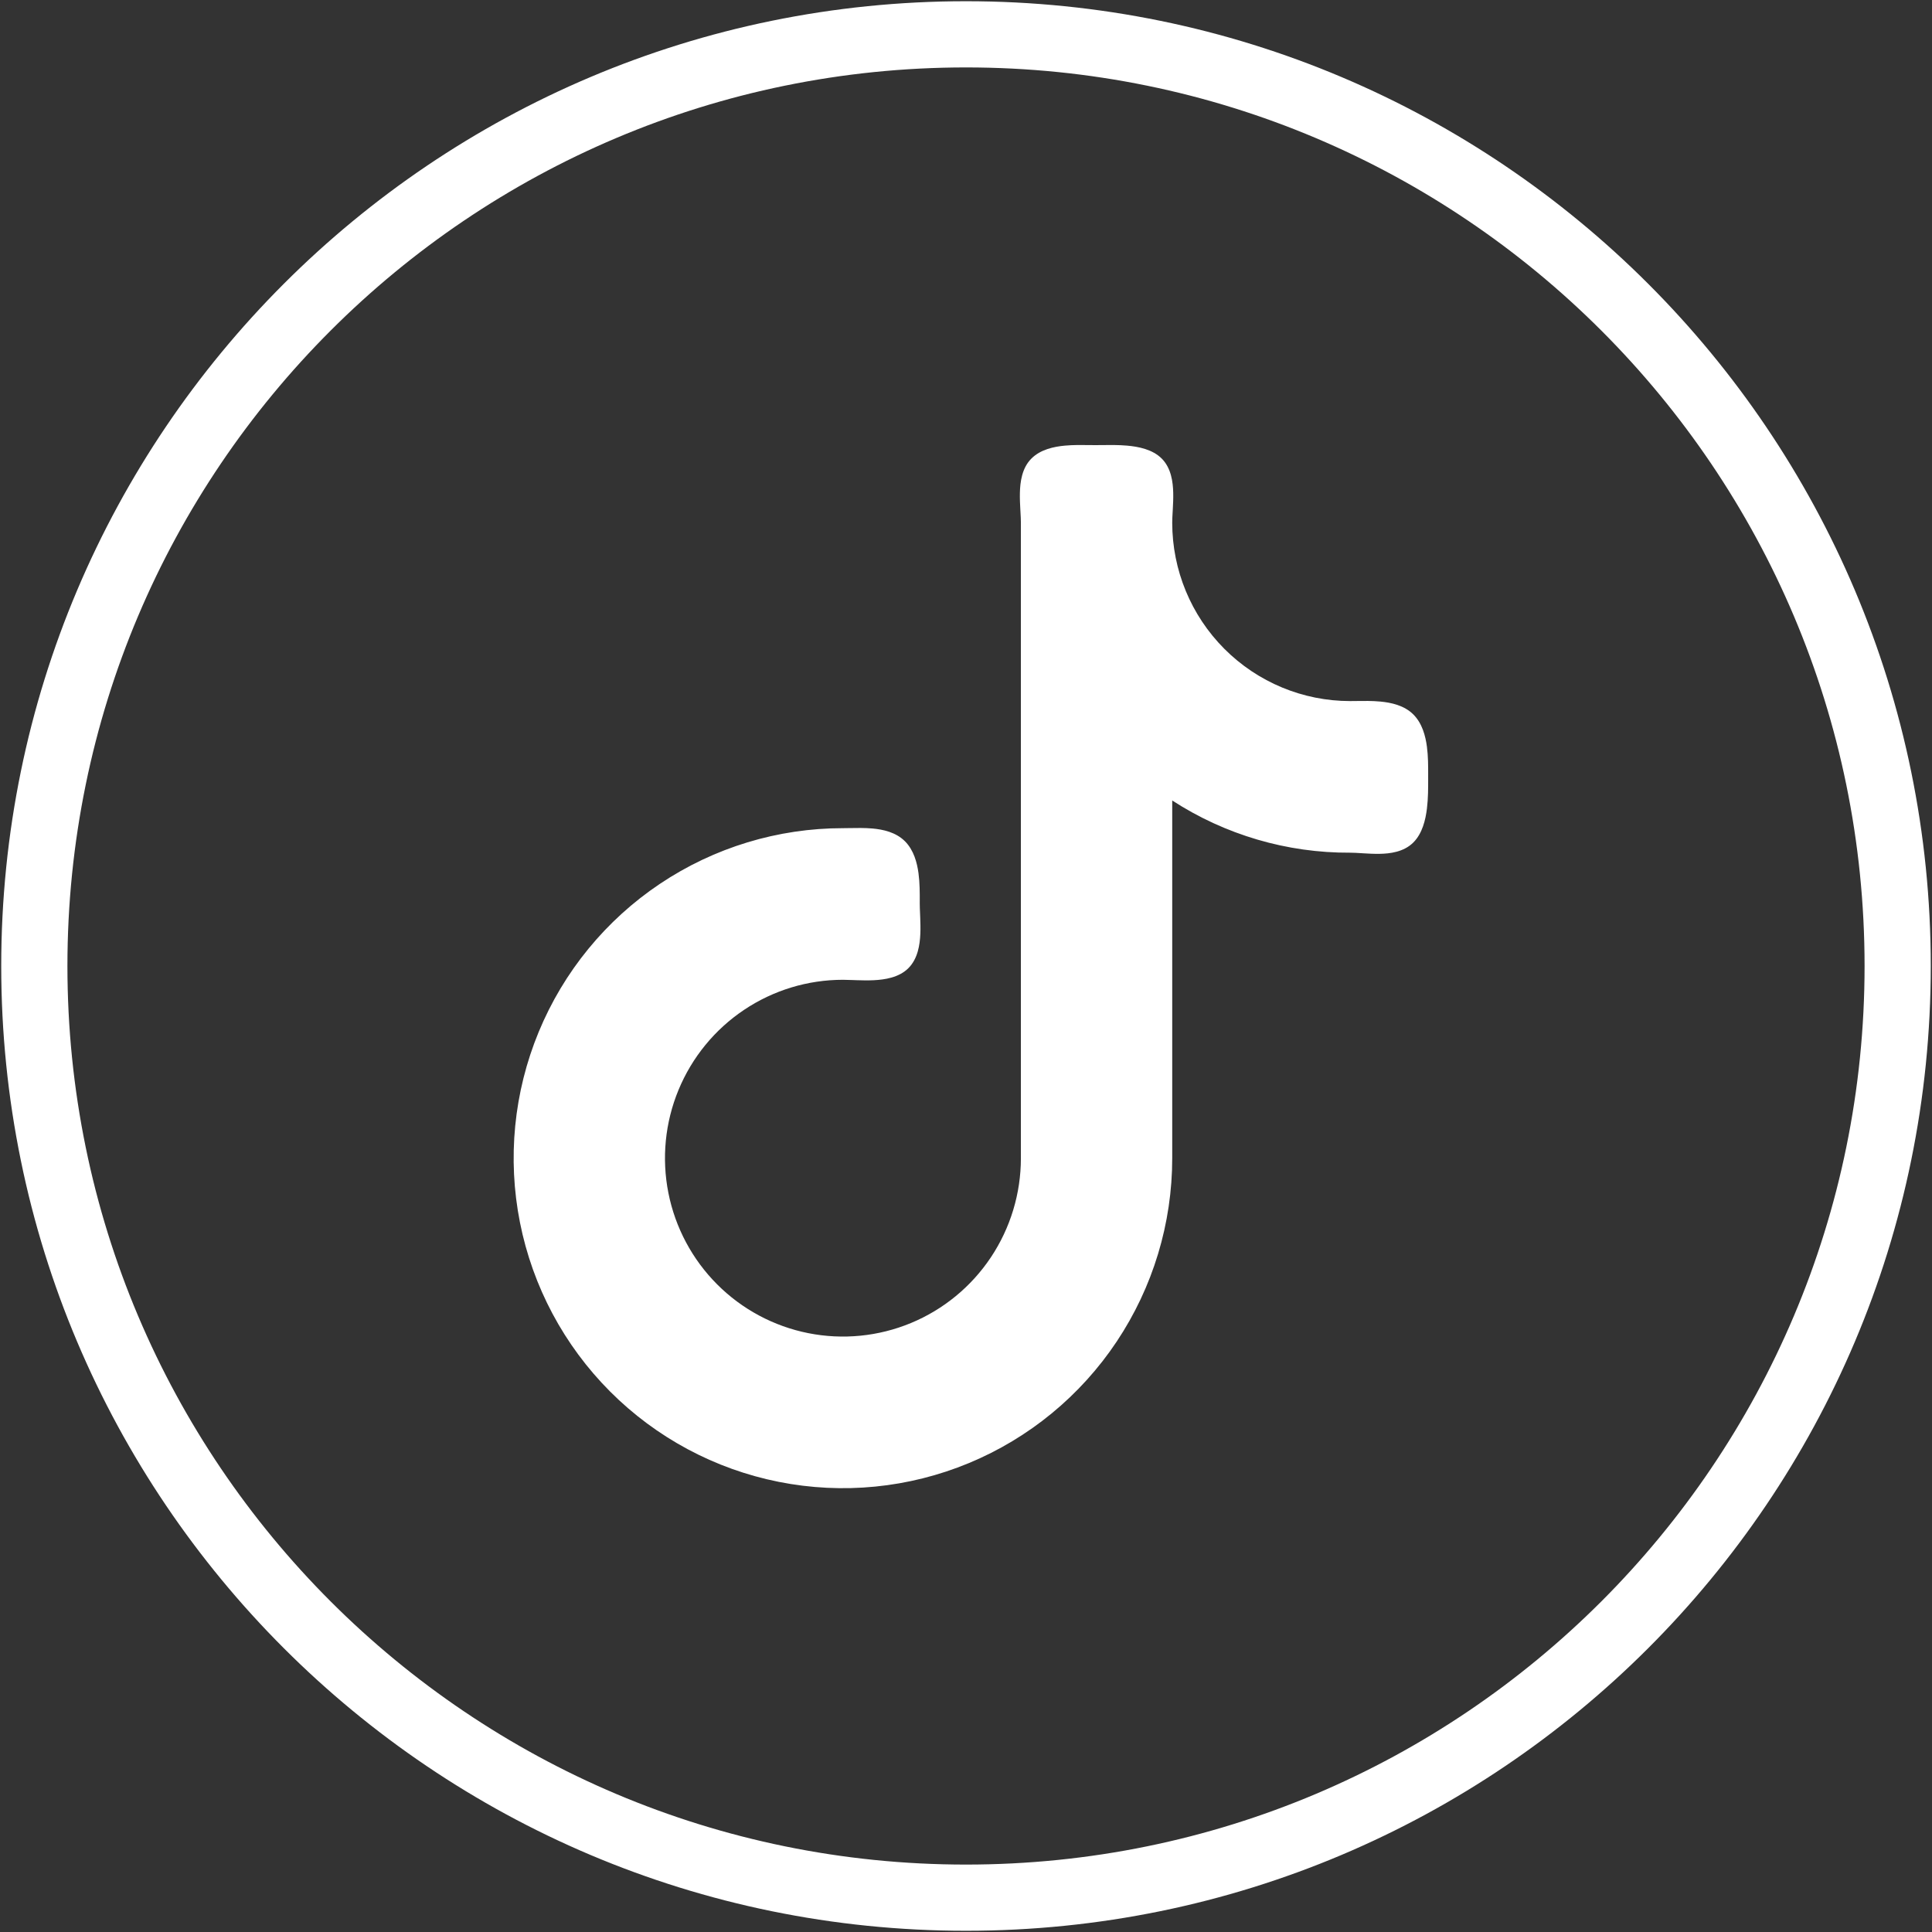 <?xml version="1.0" encoding="UTF-8"?> <svg xmlns="http://www.w3.org/2000/svg" width="788" height="788" viewBox="0 0 788 788" fill="none"><rect x="0" y="0" width="788" height="788" fill="#333333" stroke="none"/> <path d="M550.695 285.946C531.449 285.946 512.988 278.283 499.375 264.639C485.762 250.995 478.112 232.487 478.112 213.187C478.112 211.855 478.197 210.343 478.297 208.568C478.313 208.29 478.329 208.004 478.345 207.712C478.46 205.645 478.573 203.313 478.519 201.003C478.417 196.698 477.741 190.954 473.83 187.034C470.044 183.24 464.242 182.162 459.734 181.759C456.113 181.435 452.24 181.49 449.231 181.533C448.326 181.546 447.499 181.557 446.78 181.557C446.061 181.557 445.242 181.546 444.352 181.533C441.42 181.49 437.718 181.436 434.272 181.761C429.9 182.174 424.412 183.285 420.671 187.034C416.76 190.954 416.085 196.698 415.983 201.003C415.928 203.313 416.041 205.645 416.156 207.712C416.172 208.004 416.188 208.289 416.204 208.568C416.304 210.343 416.389 211.855 416.389 213.187V472.384C416.389 486.776 412.131 500.845 404.154 512.811C396.177 524.776 384.84 534.1 371.579 539.606C358.317 545.111 343.725 546.551 329.648 543.745C315.57 540.938 302.637 534.011 292.486 523.836C282.334 513.661 275.419 500.696 272.618 486.58C269.816 472.464 271.254 457.833 276.749 444.536C282.244 431.24 291.549 419.877 303.485 411.884C315.421 403.89 329.453 399.624 343.806 399.624C344.97 399.624 346.253 399.673 347.724 399.728C348.278 399.749 348.859 399.771 349.47 399.791C351.615 399.864 354.012 399.915 356.393 399.797C360.807 399.578 366.646 398.748 370.519 394.867C374.388 390.989 375.184 385.256 375.372 380.902C375.473 378.565 375.406 376.211 375.322 374.108C375.302 373.599 375.281 373.111 375.261 372.642C375.195 371.091 375.137 369.744 375.137 368.526C375.137 368.185 375.138 367.829 375.139 367.46C375.147 364.273 375.157 360.128 374.627 356.177C374.051 351.879 372.723 346.758 369.108 343.134C365.391 339.409 360.15 338.311 355.895 337.923C352.718 337.634 349.251 337.698 346.443 337.75C345.472 337.768 344.58 337.785 343.806 337.785C317.24 337.785 291.272 345.681 269.185 360.472C247.099 375.263 229.886 396.285 219.722 420.879C209.558 445.472 206.899 472.533 212.08 498.64C217.262 524.748 230.051 548.73 248.833 567.555C267.616 586.38 291.547 599.201 317.602 604.395C343.657 609.59 370.664 606.924 395.206 596.735C419.749 586.546 440.724 569.292 455.48 547.158C470.236 525.024 478.112 499.002 478.112 472.384V326.49C499.665 340.482 524.886 347.923 550.708 347.785C552.074 347.786 553.626 347.883 555.458 347.997C555.659 348.01 555.863 348.023 556.071 348.036C558.095 348.161 560.383 348.291 562.65 348.252C566.896 348.18 572.55 347.534 576.468 343.607C580.156 339.91 581.438 334.333 581.993 329.839C582.517 325.608 582.506 321.185 582.499 317.931C582.498 317.56 582.497 317.204 582.497 316.866C582.497 316.525 582.498 316.169 582.499 315.8C582.506 312.609 582.517 308.452 581.987 304.488C581.412 300.181 580.087 295.039 576.468 291.412C572.743 287.679 567.367 286.558 563.041 286.145C559.668 285.822 556.035 285.876 553.135 285.92C552.243 285.933 551.42 285.946 550.695 285.946Z" fill="white"></path> <path d="M774 394C774 184.132 603.868 14 394 14C184.132 14 14 184.132 14 394C14 603.868 184.132 774 394 774C603.868 774 774 603.868 774 394Z" stroke="white" stroke-width="27"></path> </svg> 